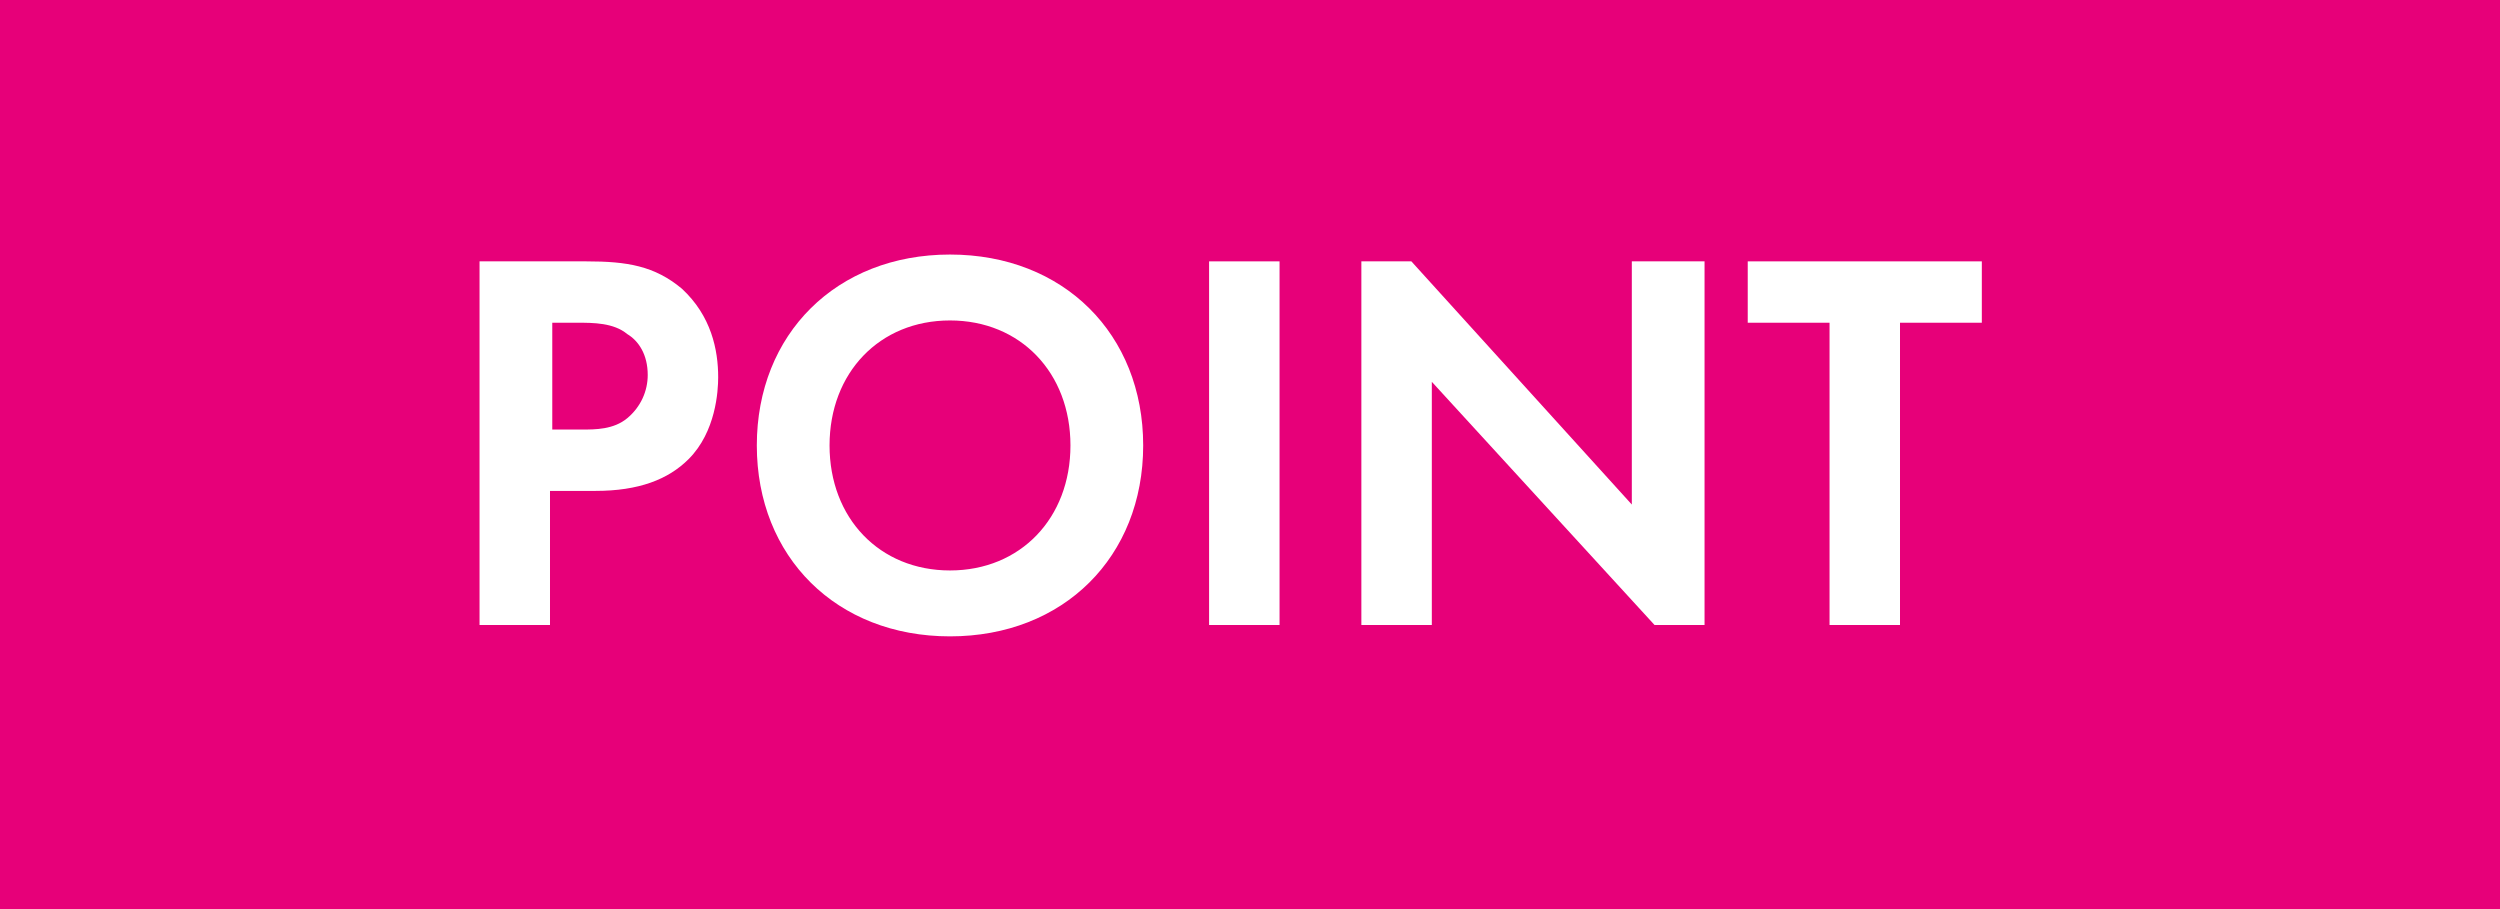 <?xml version="1.0" encoding="utf-8"?>
<!-- Generator: Adobe Illustrator 27.8.1, SVG Export Plug-In . SVG Version: 6.00 Build 0)  -->
<svg version="1.1" id="pont-label" xmlns="http://www.w3.org/2000/svg" xmlns:xlink="http://www.w3.org/1999/xlink" x="0px" y="0px"
	 width="110px" height="40px" viewBox="0 0 110 40" enable-background="new 0 0 110 40" xml:space="preserve">
<rect id="長方形_743" fill="#E70079" width="110" height="40"/>
<g enable-background="new    ">
	<path fill="#FFFFFF" d="M25.8,11.5c1.8,0,3,0.2,4.2,1.2c1.3,1.2,1.6,2.7,1.6,3.9c0,0.6-0.1,2.4-1.3,3.6c-0.9,0.9-2.2,1.4-4.1,1.4
		h-2v5.9h-3.1v-16H25.8z M24.3,18.9h1.3c0.6,0,1.4,0,2-0.5c0.6-0.5,0.9-1.2,0.9-1.9c0-0.9-0.4-1.5-0.9-1.8c-0.6-0.5-1.5-0.5-2.2-0.5
		h-1.1V18.9z"/>
	<path fill="#FFFFFF" d="M50.3,19.6c0,4.9-3.5,8.4-8.5,8.4c-5,0-8.5-3.5-8.5-8.4c0-4.9,3.5-8.4,8.5-8.4
		C46.8,11.2,50.3,14.7,50.3,19.6z M47.1,19.6c0-3.2-2.2-5.5-5.3-5.5c-3.1,0-5.3,2.3-5.3,5.5c0,3.2,2.2,5.5,5.3,5.5
		C44.9,25.1,47.1,22.8,47.1,19.6z"/>
	<path fill="#FFFFFF" d="M56.3,11.5v16h-3.1v-16H56.3z"/>
	<path fill="#FFFFFF" d="M59.9,27.5v-16h2.2l9.7,10.7V11.5H75v16h-2.2L63,16.8v10.7H59.9z"/>
	<path fill="#FFFFFF" d="M83.6,14.2v13.3h-3.1V14.2h-3.6v-2.7h10.3v2.7H83.6z"/>
</g>
</svg>
